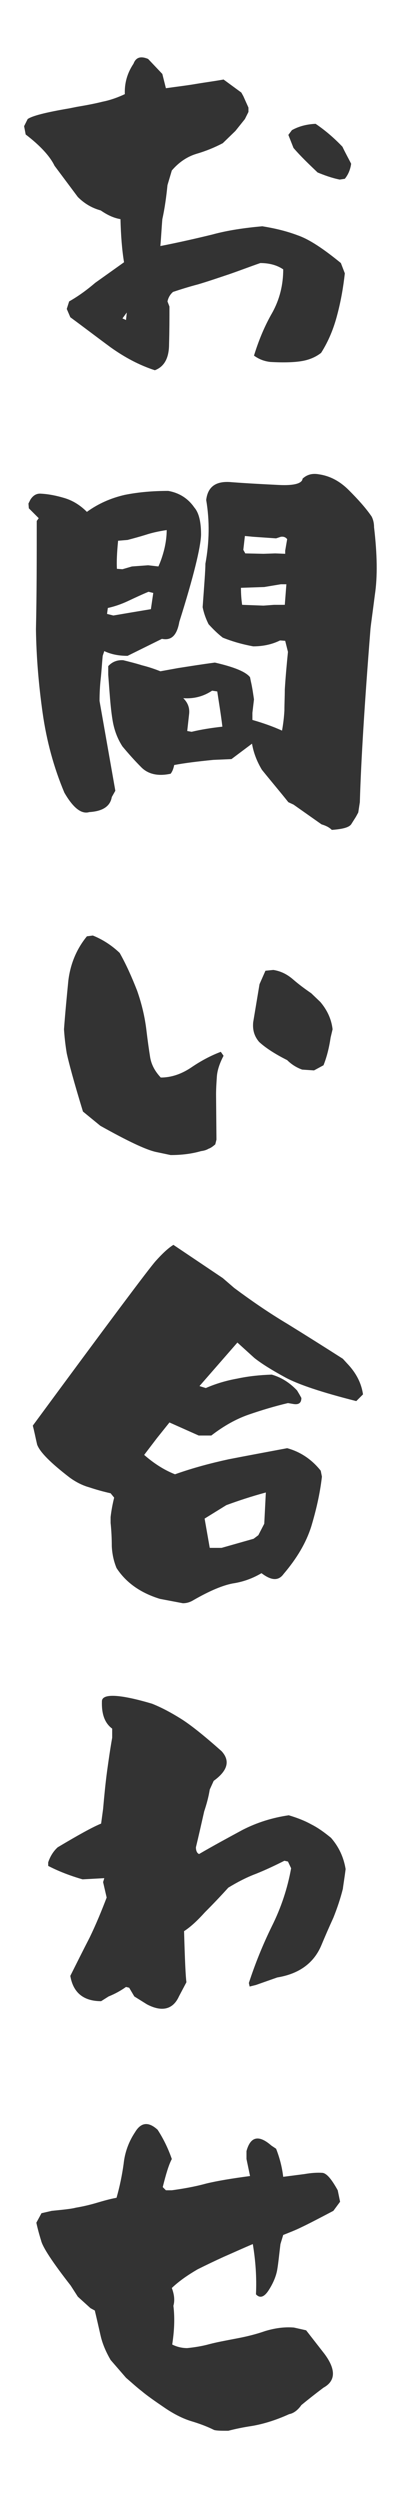 <svg width="25" height="158" viewBox="0 0 25 158" fill="none" xmlns="http://www.w3.org/2000/svg">
<path d="M9.8 23.4C8.8 23.075 7.875 22.575 7 21.95C6.15 21.325 5.3 20.675 4.45 20.05L4.225 19.525L4.375 19.05C4.95 18.725 5.5 18.325 6.025 17.875L7.85 16.575C7.725 15.825 7.65 14.9 7.625 13.85C7.175 13.775 6.775 13.575 6.375 13.3C5.825 13.15 5.35 12.875 4.925 12.45L3.45 10.475C3.175 9.9 2.575 9.225 1.625 8.5L1.525 7.975L1.75 7.525C2.025 7.325 2.9 7.1 4.375 6.85L4.875 6.75C5.475 6.65 6 6.55 6.5 6.425C7 6.325 7.475 6.15 7.9 5.95C7.875 5.25 8.05 4.625 8.45 4.025C8.6 3.625 8.9 3.525 9.375 3.725L10.275 4.675L10.5 5.575C11.2 5.475 11.85 5.4 12.425 5.3C13.025 5.2 13.6 5.125 14.15 5.025L15.275 5.85L15.4 6.075L15.725 6.8V7.075L15.5 7.525L14.9 8.275L14.1 9.05C13.575 9.325 13.025 9.55 12.425 9.725C11.85 9.9 11.325 10.25 10.875 10.775L10.6 11.7C10.525 12.45 10.425 13.175 10.275 13.85C10.225 14.425 10.2 15 10.15 15.55C11.3 15.325 12.4 15.075 13.425 14.825C14.425 14.55 15.5 14.4 16.6 14.3C17.375 14.425 18.125 14.6 18.85 14.875C19.575 15.125 20.475 15.725 21.575 16.625L21.825 17.275C21.725 18.175 21.575 19.025 21.35 19.875C21.125 20.75 20.8 21.55 20.325 22.3C19.975 22.575 19.55 22.75 19.075 22.825C18.625 22.9 17.95 22.925 17.1 22.875C16.675 22.825 16.35 22.675 16.075 22.475C16.375 21.5 16.75 20.6 17.225 19.775C17.7 18.925 17.925 18 17.925 17.025C17.525 16.75 17.025 16.625 16.475 16.625C15.825 16.85 15.175 17.1 14.525 17.325C13.85 17.55 13.2 17.775 12.525 17.975C11.95 18.125 11.4 18.3 10.95 18.45C10.75 18.625 10.65 18.825 10.6 19.05L10.725 19.375C10.725 20.1 10.725 20.9 10.7 21.75C10.7 22.625 10.4 23.175 9.8 23.4ZM7.975 20.225L8.025 19.75L7.75 20.125L7.975 20.225ZM21.5 11.35C21 11.25 20.525 11.075 20.1 10.9C19.55 10.375 19.025 9.875 18.575 9.35L18.25 8.525L18.475 8.225C18.925 7.975 19.425 7.85 19.975 7.825C20.6 8.25 21.15 8.725 21.675 9.275C21.85 9.65 22.05 10 22.225 10.35C22.175 10.7 22.05 11.025 21.825 11.3L21.5 11.35Z" fill="#333333"/>
<path d="M21 52.45C20.825 52.275 20.6 52.175 20.35 52.1L18.575 50.85L18.25 50.7C17.775 50.1 17.2 49.425 16.575 48.65C16.275 48.15 16.05 47.6 15.95 47L14.65 47.975L13.5 48.025C12.5 48.125 11.675 48.225 11.025 48.35C10.975 48.6 10.9 48.775 10.8 48.9C10 49.075 9.375 48.925 8.95 48.5C8.525 48.075 8.125 47.625 7.75 47.175C7.425 46.675 7.225 46.125 7.125 45.525C7.025 44.925 6.975 44.3 6.925 43.65L6.85 42.65V42.1C7.1 41.825 7.425 41.7 7.8 41.725C8.2 41.825 8.6 41.925 9 42.05C9.4 42.15 9.775 42.275 10.15 42.425L11.25 42.225C12.05 42.1 12.825 41.975 13.6 41.875C14.8 42.15 15.55 42.45 15.825 42.8L15.875 43.05C15.975 43.475 16.025 43.875 16.075 44.2L15.975 45.05V45.5C16.675 45.7 17.3 45.925 17.85 46.175C17.925 45.75 17.975 45.35 18 44.9C18 44.475 18.025 44.025 18.025 43.575C18.075 42.75 18.15 41.95 18.225 41.2L18.05 40.5L17.725 40.475C17.225 40.725 16.65 40.85 16.025 40.85C15.35 40.725 14.725 40.55 14.1 40.3C13.775 40.05 13.475 39.75 13.2 39.45C13.025 39.1 12.9 38.75 12.825 38.375C12.925 36.975 13 36.05 13 35.625C13.25 34.275 13.275 32.925 13.05 31.6C13.15 30.75 13.675 30.375 14.675 30.475C15.675 30.55 16.65 30.6 17.65 30.65C18.625 30.7 19.125 30.55 19.15 30.25C19.425 30 19.75 29.9 20.175 29.975C20.875 30.075 21.5 30.4 22.075 30.975C22.65 31.55 23.15 32.1 23.525 32.65C23.625 32.85 23.675 33.075 23.675 33.325C23.875 35.025 23.9 36.45 23.725 37.6C23.575 38.775 23.475 39.475 23.45 39.725C23.075 44.45 22.85 48.1 22.775 50.7L22.675 51.35L22.525 51.625L22.225 52.1C22.075 52.3 21.675 52.4 21 52.45ZM5.65 51.325C5.15 51.475 4.625 51.05 4.075 50.1C3.4 48.5 2.95 46.825 2.7 45.075C2.45 43.3 2.3 41.55 2.275 39.775C2.325 37.6 2.325 35.325 2.325 32.925L2.45 32.75L1.825 32.125L1.8 31.825L1.925 31.575C2.1 31.3 2.325 31.175 2.6 31.2C3.075 31.225 3.575 31.325 4.075 31.475C4.575 31.625 5.05 31.9 5.5 32.35C6.225 31.825 7.025 31.475 7.9 31.275C8.775 31.1 9.675 31.025 10.65 31.025C11.35 31.15 11.9 31.5 12.3 32.075C12.6 32.425 12.725 33 12.725 33.8C12.7 34.6 12.25 36.45 11.35 39.3C11.2 40.15 10.85 40.5 10.25 40.375L8.075 41.45C7.5 41.45 7.025 41.35 6.6 41.15L6.5 41.45C6.45 41.975 6.425 42.45 6.375 42.9C6.325 43.35 6.3 43.825 6.3 44.3L7.3 49.975L7.075 50.375C6.975 50.975 6.475 51.275 5.65 51.325ZM14.075 45.925C13.975 45.1 13.85 44.375 13.75 43.7L13.425 43.65C12.9 44 12.3 44.175 11.6 44.125C11.875 44.4 12 44.7 11.975 45.075L11.85 46.2L12.125 46.25C12.75 46.1 13.4 46 14.075 45.925ZM8.35 38.7L9.55 38.5L9.7 37.475L9.4 37.4C8.975 37.575 8.55 37.775 8.125 37.975C7.7 38.175 7.275 38.325 6.825 38.425L6.775 38.8L7.175 38.9L8.35 38.7ZM18.025 38.225L18.125 36.925H17.775L16.725 37.1L15.25 37.15C15.25 37.525 15.275 37.875 15.325 38.225L16.675 38.275L17.35 38.225H18.025ZM8.35 35.8L9.375 35.725L10.025 35.8C10.175 35.475 10.3 35.1 10.4 34.7C10.5 34.275 10.55 33.875 10.55 33.5C10.05 33.575 9.6 33.675 9.225 33.8C8.825 33.925 8.45 34.025 8.075 34.125L7.475 34.175C7.4 34.925 7.375 35.525 7.4 35.95L7.75 35.975L8.35 35.8ZM18.05 35V34.8L18.175 34.075C18.075 33.95 17.95 33.9 17.775 33.925L17.475 34.025L16.025 33.925L15.5 33.875L15.4 34.75L15.525 34.975L16.675 35L17.425 34.975L18.05 35Z" fill="#333333"/>
<path d="M10.8 73L9.85 72.8C9.2 72.65 8.05 72.1 6.35 71.15L5.25 70.25C4.675 68.375 4.35 67.15 4.225 66.575C4.125 65.975 4.075 65.45 4.05 65.05C4.125 64.025 4.225 63 4.325 61.975C4.45 60.95 4.825 60 5.5 59.175L5.875 59.125C6.5 59.375 7.075 59.75 7.575 60.225C8 60.975 8.35 61.775 8.675 62.6C8.975 63.45 9.175 64.3 9.275 65.175C9.35 65.8 9.425 66.325 9.5 66.8C9.575 67.275 9.8 67.7 10.175 68.1C10.85 68.1 11.5 67.875 12.125 67.45C12.75 67.025 13.375 66.7 13.975 66.475L14.15 66.725C13.9 67.2 13.75 67.65 13.725 68.05C13.7 68.425 13.675 68.8 13.675 69.175L13.7 72.025L13.625 72.325C13.475 72.45 13.35 72.55 13.2 72.6C13.075 72.675 12.925 72.725 12.725 72.75C12.125 72.925 11.475 73 10.8 73ZM19.875 67.65L19.125 67.6C18.775 67.475 18.45 67.275 18.175 67C17.325 66.575 16.75 66.175 16.4 65.85C16.1 65.5 15.975 65.1 16.025 64.6L16.425 62.2L16.8 61.35L17.3 61.3C17.775 61.375 18.175 61.575 18.55 61.9C18.925 62.225 19.3 62.5 19.7 62.775L20.275 63.325C20.7 63.825 20.975 64.4 21.05 65.05L20.925 65.575C20.825 66.25 20.675 66.825 20.475 67.325L19.875 67.65Z" fill="#333333"/>
<path d="M12.25 101.125C12.05 101.25 11.825 101.325 11.575 101.325L10.125 101.05C8.9 100.675 7.975 100.025 7.375 99.1C7.2 98.675 7.1 98.225 7.075 97.725C7.075 97.225 7.05 96.725 7 96.25V95.875C7.05 95.45 7.125 95.05 7.225 94.65L7 94.375C6.55 94.275 6.1 94.15 5.65 94C5.2 93.875 4.775 93.65 4.4 93.375C3.2 92.45 2.525 91.775 2.35 91.3C2.25 90.875 2.175 90.475 2.075 90.1C6.825 83.65 9.425 80.175 9.85 79.7C10.275 79.225 10.65 78.875 10.975 78.675L14.1 80.775L14.825 81.4C15.9 82.2 17.025 82.975 18.2 83.675C19.375 84.4 20.525 85.125 21.7 85.875L21.975 86.175C22.55 86.775 22.875 87.425 22.975 88.125L22.55 88.55C20.375 88 18.875 87.5 18.05 87.05C17.225 86.6 16.575 86.2 16.1 85.825L15.025 84.85L12.625 87.6L13.025 87.725C13.65 87.45 14.325 87.25 15.025 87.125C15.725 86.975 16.45 86.9 17.2 86.875C17.8 87.05 18.325 87.375 18.8 87.875L18.95 88.125L19.075 88.35C19.075 88.675 18.9 88.8 18.525 88.725L18.225 88.675C17.375 88.875 16.55 89.125 15.75 89.4C14.95 89.675 14.15 90.125 13.375 90.725H12.575L10.725 89.9L9.925 90.9L9.125 91.95C9.725 92.475 10.375 92.9 11.075 93.175C12.2 92.775 13.325 92.475 14.475 92.225C15.625 92 16.85 91.775 18.175 91.525C19 91.75 19.725 92.225 20.3 92.95L20.375 93.325C20.25 94.425 20 95.475 19.7 96.475C19.375 97.5 18.8 98.475 17.95 99.475C17.625 99.925 17.175 99.9 16.55 99.425C16 99.75 15.4 99.975 14.725 100.075C14.075 100.2 13.25 100.55 12.25 101.125ZM16.05 97.25L16.35 97.025L16.725 96.3L16.825 94.325C15.9 94.575 15.075 94.85 14.325 95.125L12.95 95.975L13.275 97.825H14.025L16.05 97.25Z" fill="#333333"/>
<path d="M9.3 126.675L8.5 126.175L8.175 125.625L7.975 125.575C7.625 125.825 7.25 126.025 6.875 126.175L6.4 126.475C5.275 126.475 4.625 125.925 4.45 124.875C4.85 124.075 5.25 123.275 5.675 122.45C6.075 121.625 6.425 120.775 6.75 119.925L6.525 118.95L6.6 118.7L5.225 118.775C4.45 118.55 3.725 118.275 3.05 117.925V117.7C3.175 117.325 3.375 117 3.65 116.75C4.95 115.975 5.85 115.475 6.4 115.25L6.525 114.325C6.6 113.475 6.675 112.7 6.775 111.95C6.875 111.225 6.975 110.525 7.1 109.825V109.25C6.625 108.9 6.425 108.325 6.45 107.525C6.45 107.025 7.525 107.05 9.625 107.675C10.25 107.925 10.85 108.25 11.45 108.625C12.05 109 12.9 109.675 14.025 110.675C14.575 111.275 14.425 111.9 13.525 112.55L13.275 113.1C13.2 113.575 13.075 114.025 12.925 114.475C12.75 115.25 12.575 116.025 12.4 116.75C12.4 116.975 12.475 117.125 12.6 117.175C13.5 116.65 14.425 116.15 15.35 115.65C16.275 115.175 17.25 114.875 18.275 114.725C18.775 114.875 19.25 115.05 19.7 115.3C20.15 115.525 20.55 115.825 20.95 116.15C21.45 116.725 21.75 117.375 21.875 118.125C21.8 118.725 21.725 119.15 21.7 119.375C21.55 119.975 21.35 120.575 21.1 121.2C20.825 121.8 20.575 122.375 20.325 122.975C19.85 124.075 18.925 124.75 17.55 124.975L16.2 125.45L15.8 125.55L15.75 125.325C16.15 124.1 16.625 122.925 17.2 121.75C17.8 120.55 18.2 119.325 18.425 118.075L18.225 117.65L18 117.6C17.4 117.9 16.825 118.175 16.2 118.425C15.6 118.65 15.025 118.95 14.45 119.3C13.975 119.825 13.475 120.35 12.975 120.85C12.5 121.375 12.075 121.775 11.65 122.05C11.7 123.875 11.75 124.95 11.8 125.275L11.325 126.175C10.95 127 10.25 127.175 9.3 126.675Z" fill="#333333"/>
<path d="M14.45 153.625C14.025 153.625 13.725 153.625 13.55 153.575C13.1 153.35 12.625 153.175 12.125 153.025C11.625 152.875 11.05 152.6 10.425 152.175C9.8 151.75 9.3 151.4 8.975 151.125C8.65 150.875 8.325 150.575 7.975 150.275L7 149.15C6.725 148.675 6.5 148.175 6.375 147.65C6.25 147.1 6.125 146.55 6 146.025L5.725 145.875L4.925 145.15L4.475 144.45C3.325 142.975 2.7 142.025 2.6 141.6C2.475 141.2 2.375 140.825 2.3 140.475L2.625 139.875L3.275 139.725C4.025 139.65 4.525 139.6 4.8 139.525C5.25 139.45 5.675 139.35 6.1 139.225C6.525 139.1 6.95 138.975 7.375 138.9C7.575 138.2 7.725 137.475 7.825 136.75C7.9 136.025 8.15 135.35 8.55 134.75C8.925 134.125 9.4 134.075 9.975 134.6C10.35 135.175 10.65 135.8 10.875 136.45C10.675 136.825 10.5 137.425 10.3 138.225L10.5 138.425H10.875C11.6 138.325 12.325 138.2 13.05 138C13.775 137.825 14.7 137.675 15.825 137.525L15.6 136.45V135.95C15.85 135.025 16.375 134.9 17.175 135.6L17.475 135.8C17.7 136.375 17.85 136.95 17.925 137.575L19.275 137.4C19.7 137.325 20.1 137.3 20.425 137.325C20.7 137.375 21 137.75 21.375 138.425L21.525 139.15L21.1 139.725C20.15 140.225 19.475 140.575 19.1 140.75C18.7 140.95 18.3 141.1 17.925 141.25L17.75 141.825C17.675 142.425 17.625 142.975 17.55 143.425C17.475 143.875 17.275 144.325 17 144.75C16.725 145.175 16.45 145.275 16.2 145C16.25 143.925 16.175 142.875 16 141.825C15.35 142.1 14.75 142.375 14.175 142.625C13.625 142.875 13.05 143.15 12.5 143.425C11.9 143.775 11.35 144.15 10.875 144.6C11.025 145 11.075 145.375 10.975 145.725C11.075 146.55 11.025 147.35 10.9 148.175C11.2 148.325 11.525 148.4 11.85 148.4C12.325 148.35 12.8 148.275 13.25 148.15C13.725 148.025 14.275 147.925 14.925 147.8C15.6 147.675 16.2 147.525 16.775 147.325C17.35 147.15 17.95 147.05 18.6 147.1L19.375 147.275L20.525 148.75C21.275 149.75 21.25 150.475 20.475 150.9C19.975 151.275 19.5 151.65 19.075 152C18.85 152.325 18.575 152.525 18.3 152.575C17.475 152.95 16.675 153.2 15.925 153.325C15.425 153.4 14.925 153.5 14.45 153.625Z" fill="#333333"/>
</svg>
